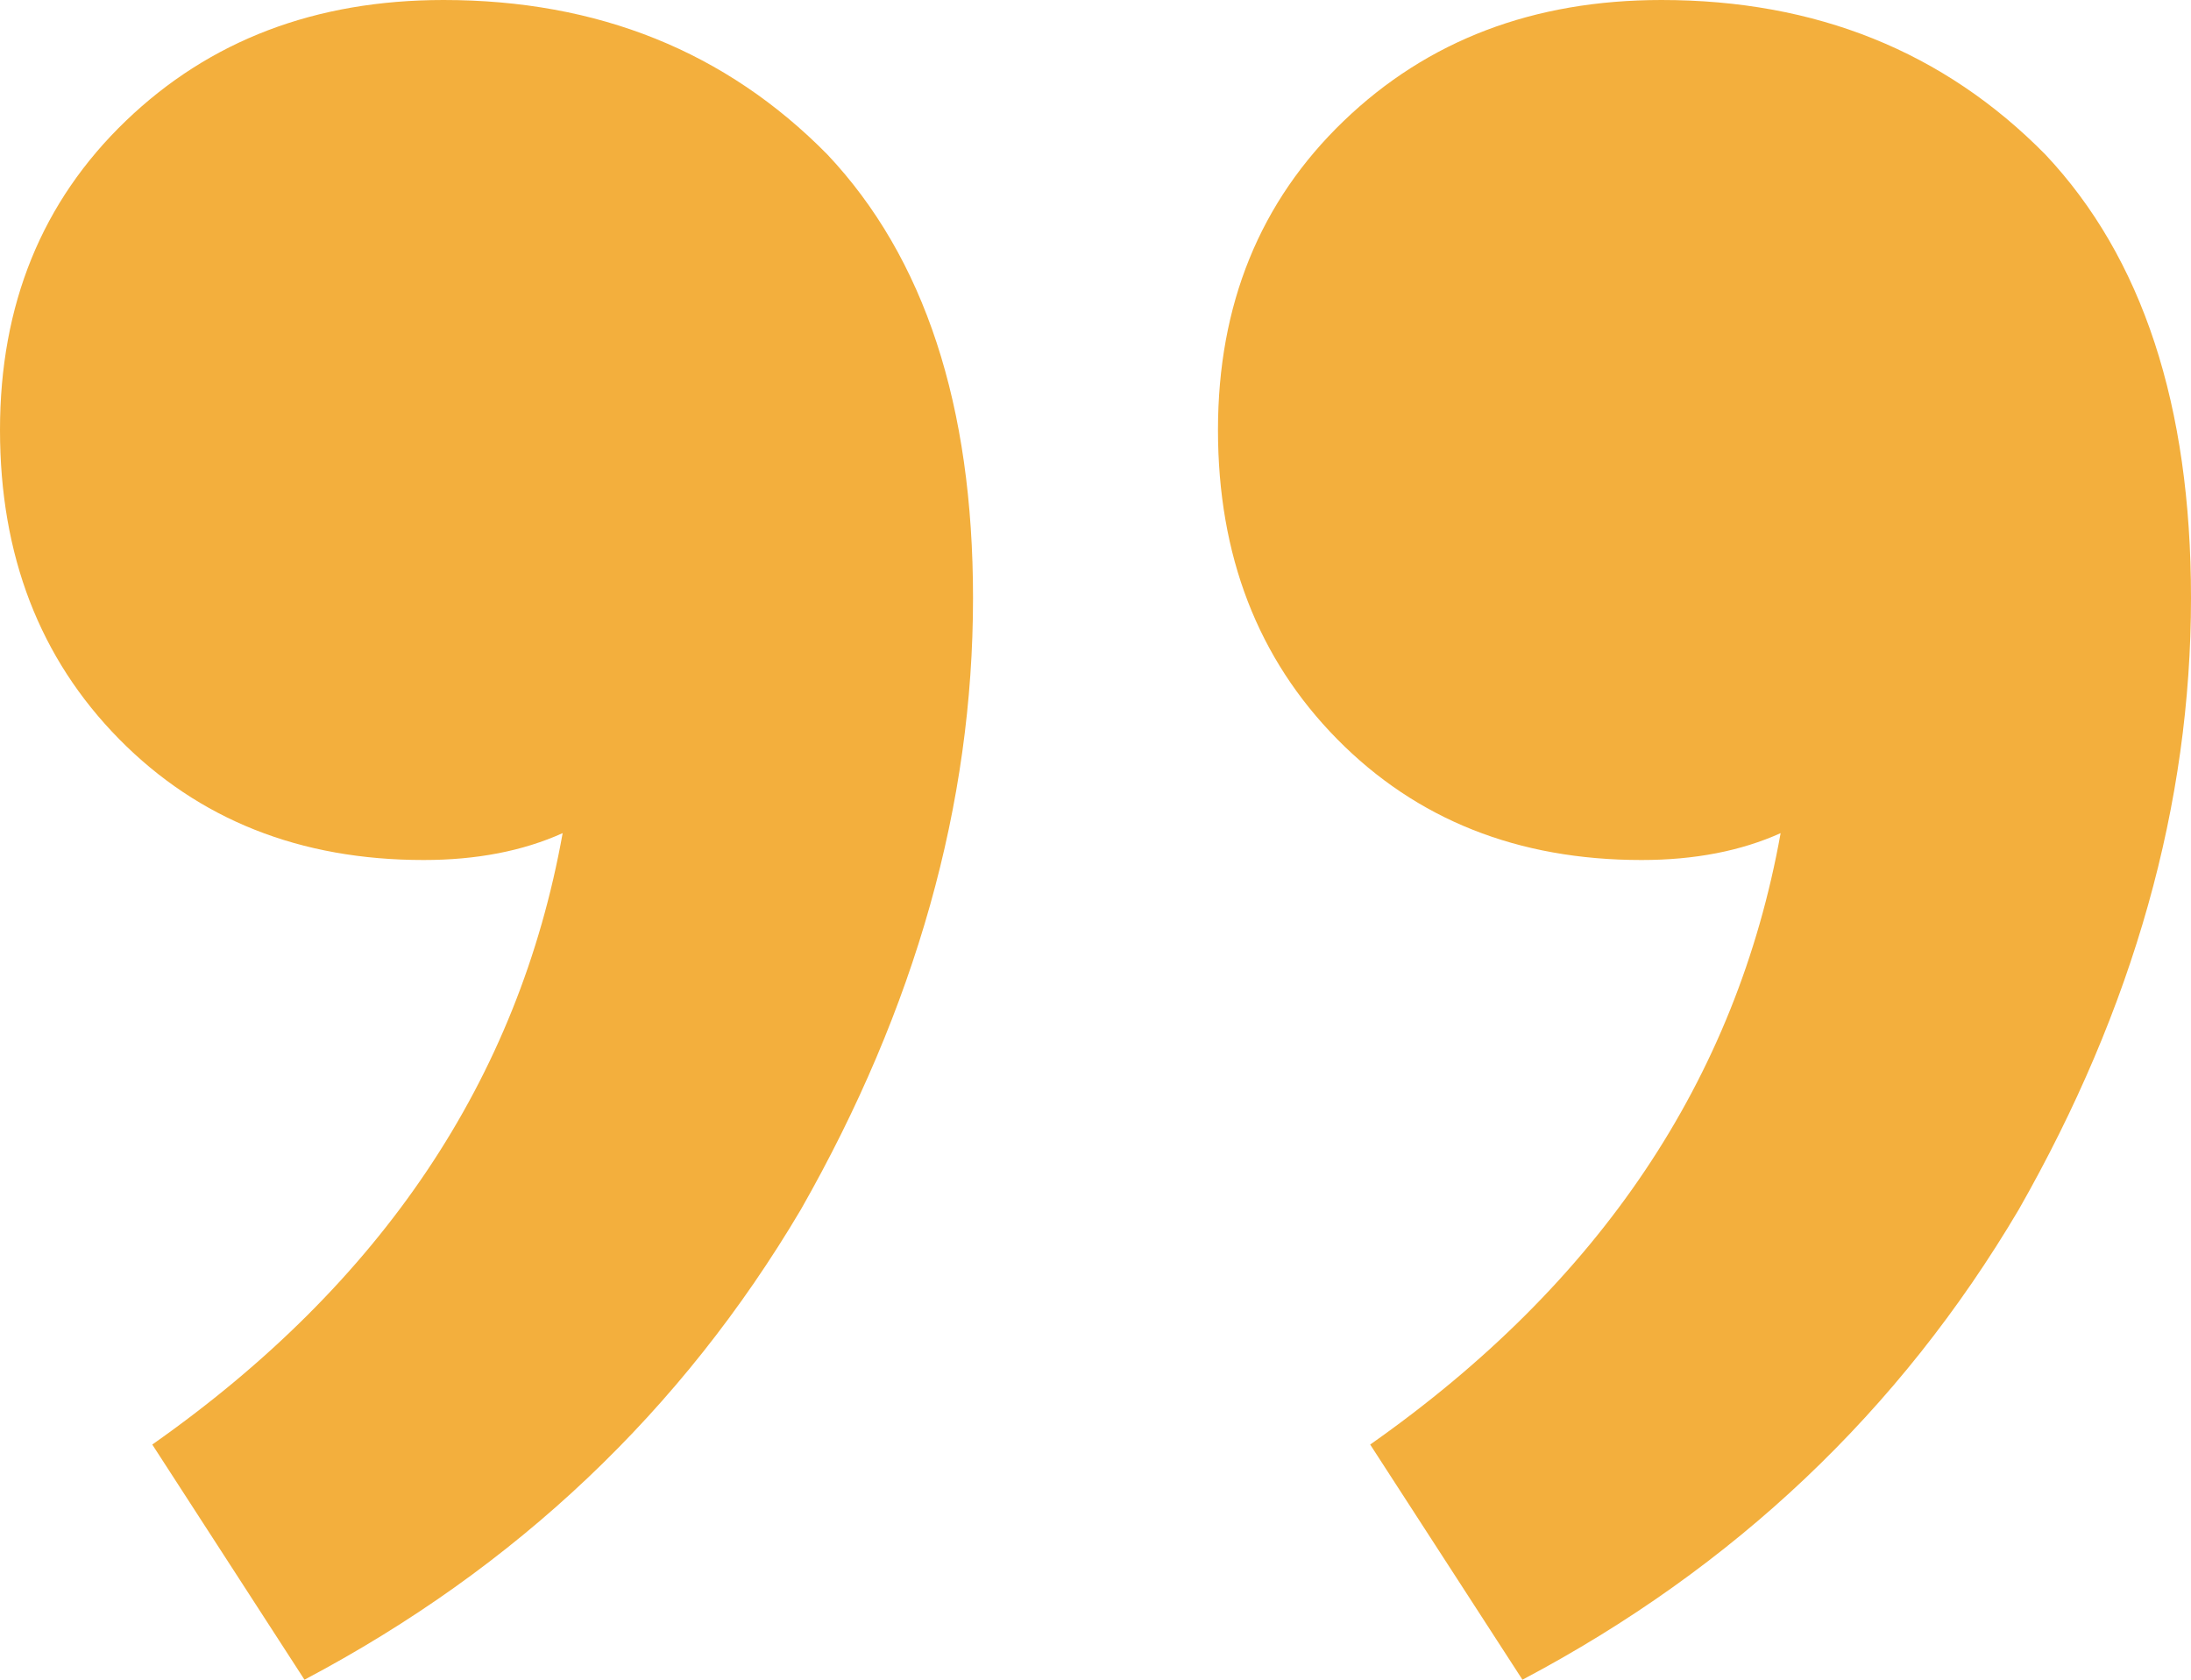 <svg width="30" height="23" viewBox="0 0 30 23" fill="none" xmlns="http://www.w3.org/2000/svg">
<path id="&#226;&#128;&#156;" d="M6.073 0C8.187 0 9.94 0.705 11.329 2.116C12.659 3.527 13.323 5.551 13.323 8.188C13.323 11.009 12.538 13.8 10.967 16.56C9.335 19.32 7.069 21.467 4.169 23L2.085 19.78C5.227 17.572 7.1 14.781 7.704 11.408C7.16 11.653 6.526 11.776 5.801 11.776C4.109 11.776 2.719 11.224 1.631 10.12C0.544 9.016 0 7.605 0 5.888C0 4.171 0.574 2.76 1.722 1.656C2.87 0.552 4.32 0 6.073 0ZM22.749 0C24.864 0 26.616 0.705 28.006 2.116C29.335 3.527 30 5.551 30 8.188C30 11.009 29.215 13.8 27.643 16.56C26.012 19.32 23.746 21.467 20.846 23L18.761 19.78C21.903 17.572 23.776 14.781 24.381 11.408C23.837 11.653 23.202 11.776 22.477 11.776C20.785 11.776 19.396 11.224 18.308 10.12C17.221 9.016 16.677 7.605 16.677 5.888C16.677 4.171 17.251 2.76 18.399 1.656C19.547 0.552 20.997 0 22.749 0Z" fill="#F3AF3D"/>
</svg>
